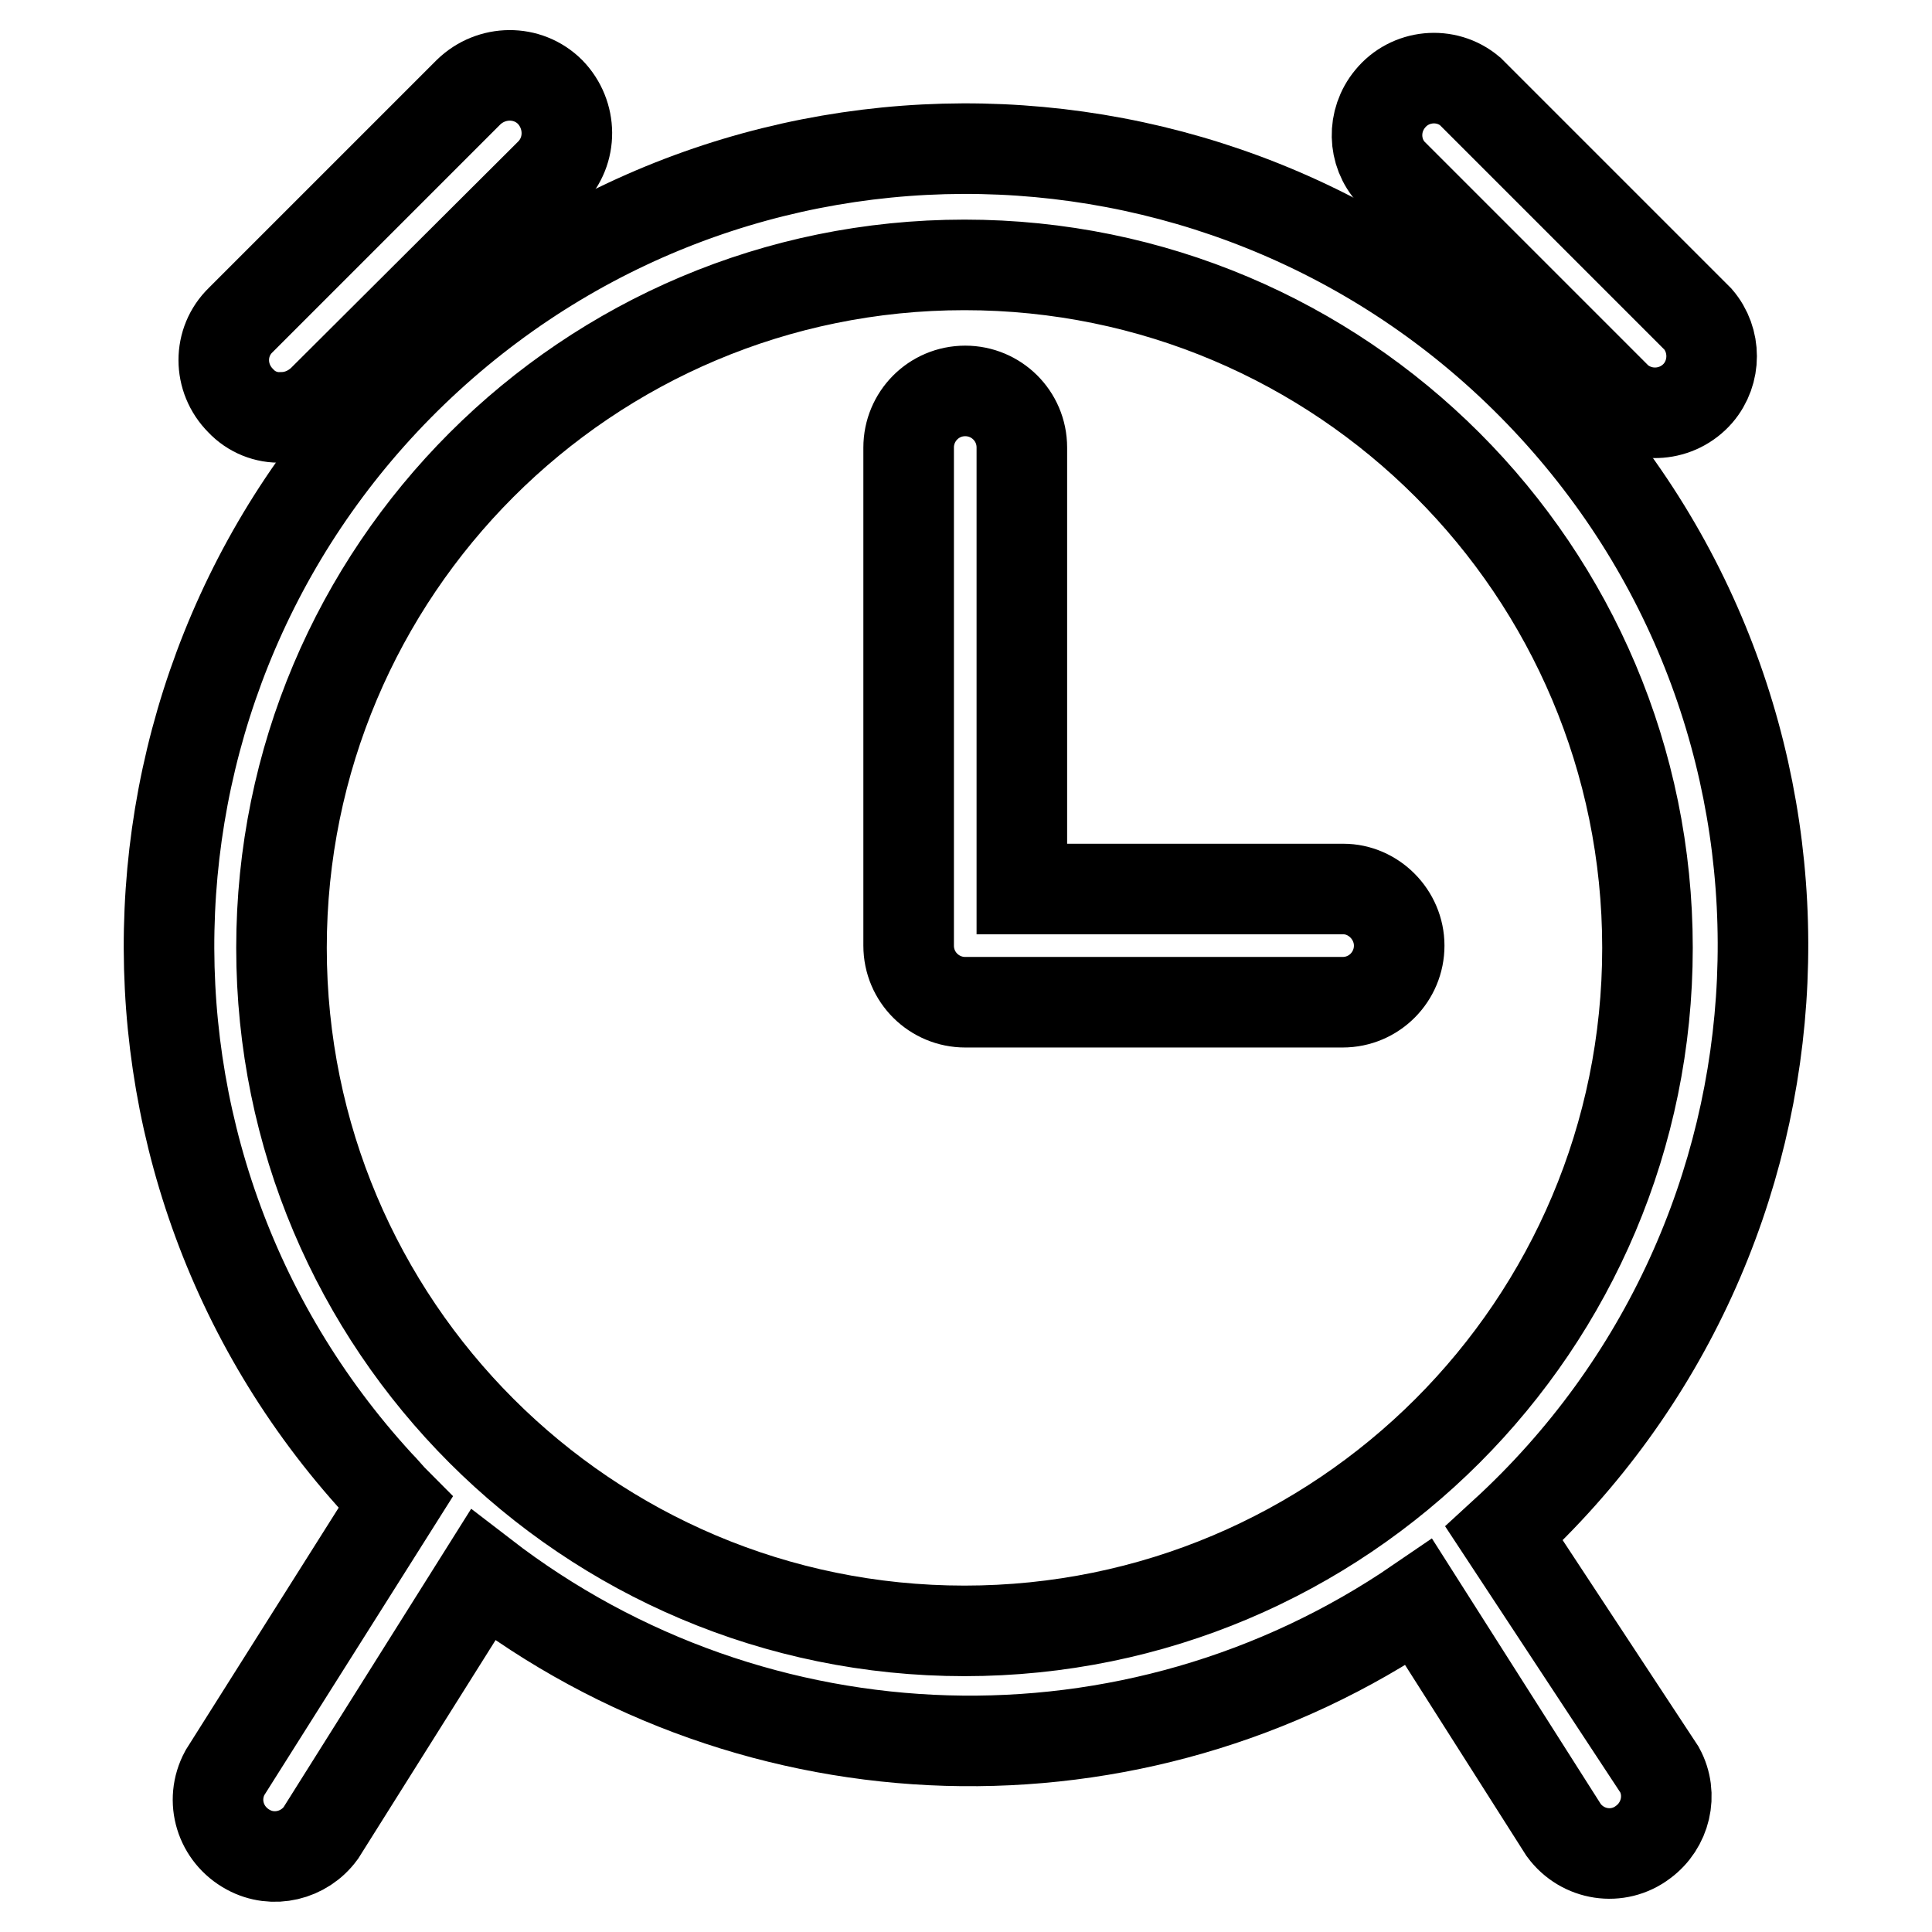 <?xml version="1.0" encoding="utf-8"?>
<!-- Svg Vector Icons : http://www.onlinewebfonts.com/icon -->
<!DOCTYPE svg PUBLIC "-//W3C//DTD SVG 1.1//EN" "http://www.w3.org/Graphics/SVG/1.1/DTD/svg11.dtd">
<svg version="1.1" xmlns="http://www.w3.org/2000/svg" xmlns:xlink="http://www.w3.org/1999/xlink" x="0px" y="0px" viewBox="0 0 256 256" enable-background="new 0 0 256 256" xml:space="preserve">
<g> <path stroke-width="12" fill-opacity="0" stroke="#000000"  d="M178,117.8h-42.6V59.3c0-4.2-3.4-7.5-7.5-7.5c-4.2,0-7.5,3.4-7.5,7.5v66c0,4.2,3.4,7.5,7.5,7.5l0,0h50 c4.2,0,7.5-3.4,7.5-7.5C185.4,121.2,182,117.8,178,117.8L178,117.8z M214.4,52.9c3.2,2.7,7.9,2.3,10.6-0.8c2.4-2.8,2.4-7,0-9.8 l-30.2-30.2c-3.2-2.7-8-2.2-10.6,1c-2.4,2.9-2.3,7.1,0.2,9.8L214.4,52.9z"/> <path stroke-width="12" fill-opacity="0" stroke="#000000"  d="M199.3,203.2c43-39.4,46-106.2,6.6-149.2c-39.4-43-106.2-46-149.2-6.6c-43,39.4-46,106.2-6.6,149.2 c0.8,0.8,1.5,1.7,2.3,2.5l-22.6,35.8c-2,3.7-0.6,8.2,3.1,10.2c3.3,1.8,7.4,0.8,9.6-2.2L64,208.7c36.2,27.9,86.3,29.4,124,3.6 l19.2,30.2c2.5,3.4,7.2,4.1,10.5,1.6c3-2.2,4-6.3,2.2-9.6L199.3,203.2z M37.3,125.6c0-50,40.5-90.5,90.5-90.5s90.5,40.5,90.5,90.5 c0,50-40.5,90.5-90.5,90.5S37.3,175.6,37.3,125.6z"/> <path stroke-width="12" fill-opacity="0" stroke="#000000"  d="M37.3,55.3c2,0,3.9-0.8,5.4-2.2L72.9,23c3-3,2.9-7.8,0-10.8c-3-3-7.8-2.9-10.8,0l0,0L31.9,42.4 c-3,2.9-3,7.7,0,10.7C33.3,54.6,35.3,55.4,37.3,55.3z"/></g>
</svg>